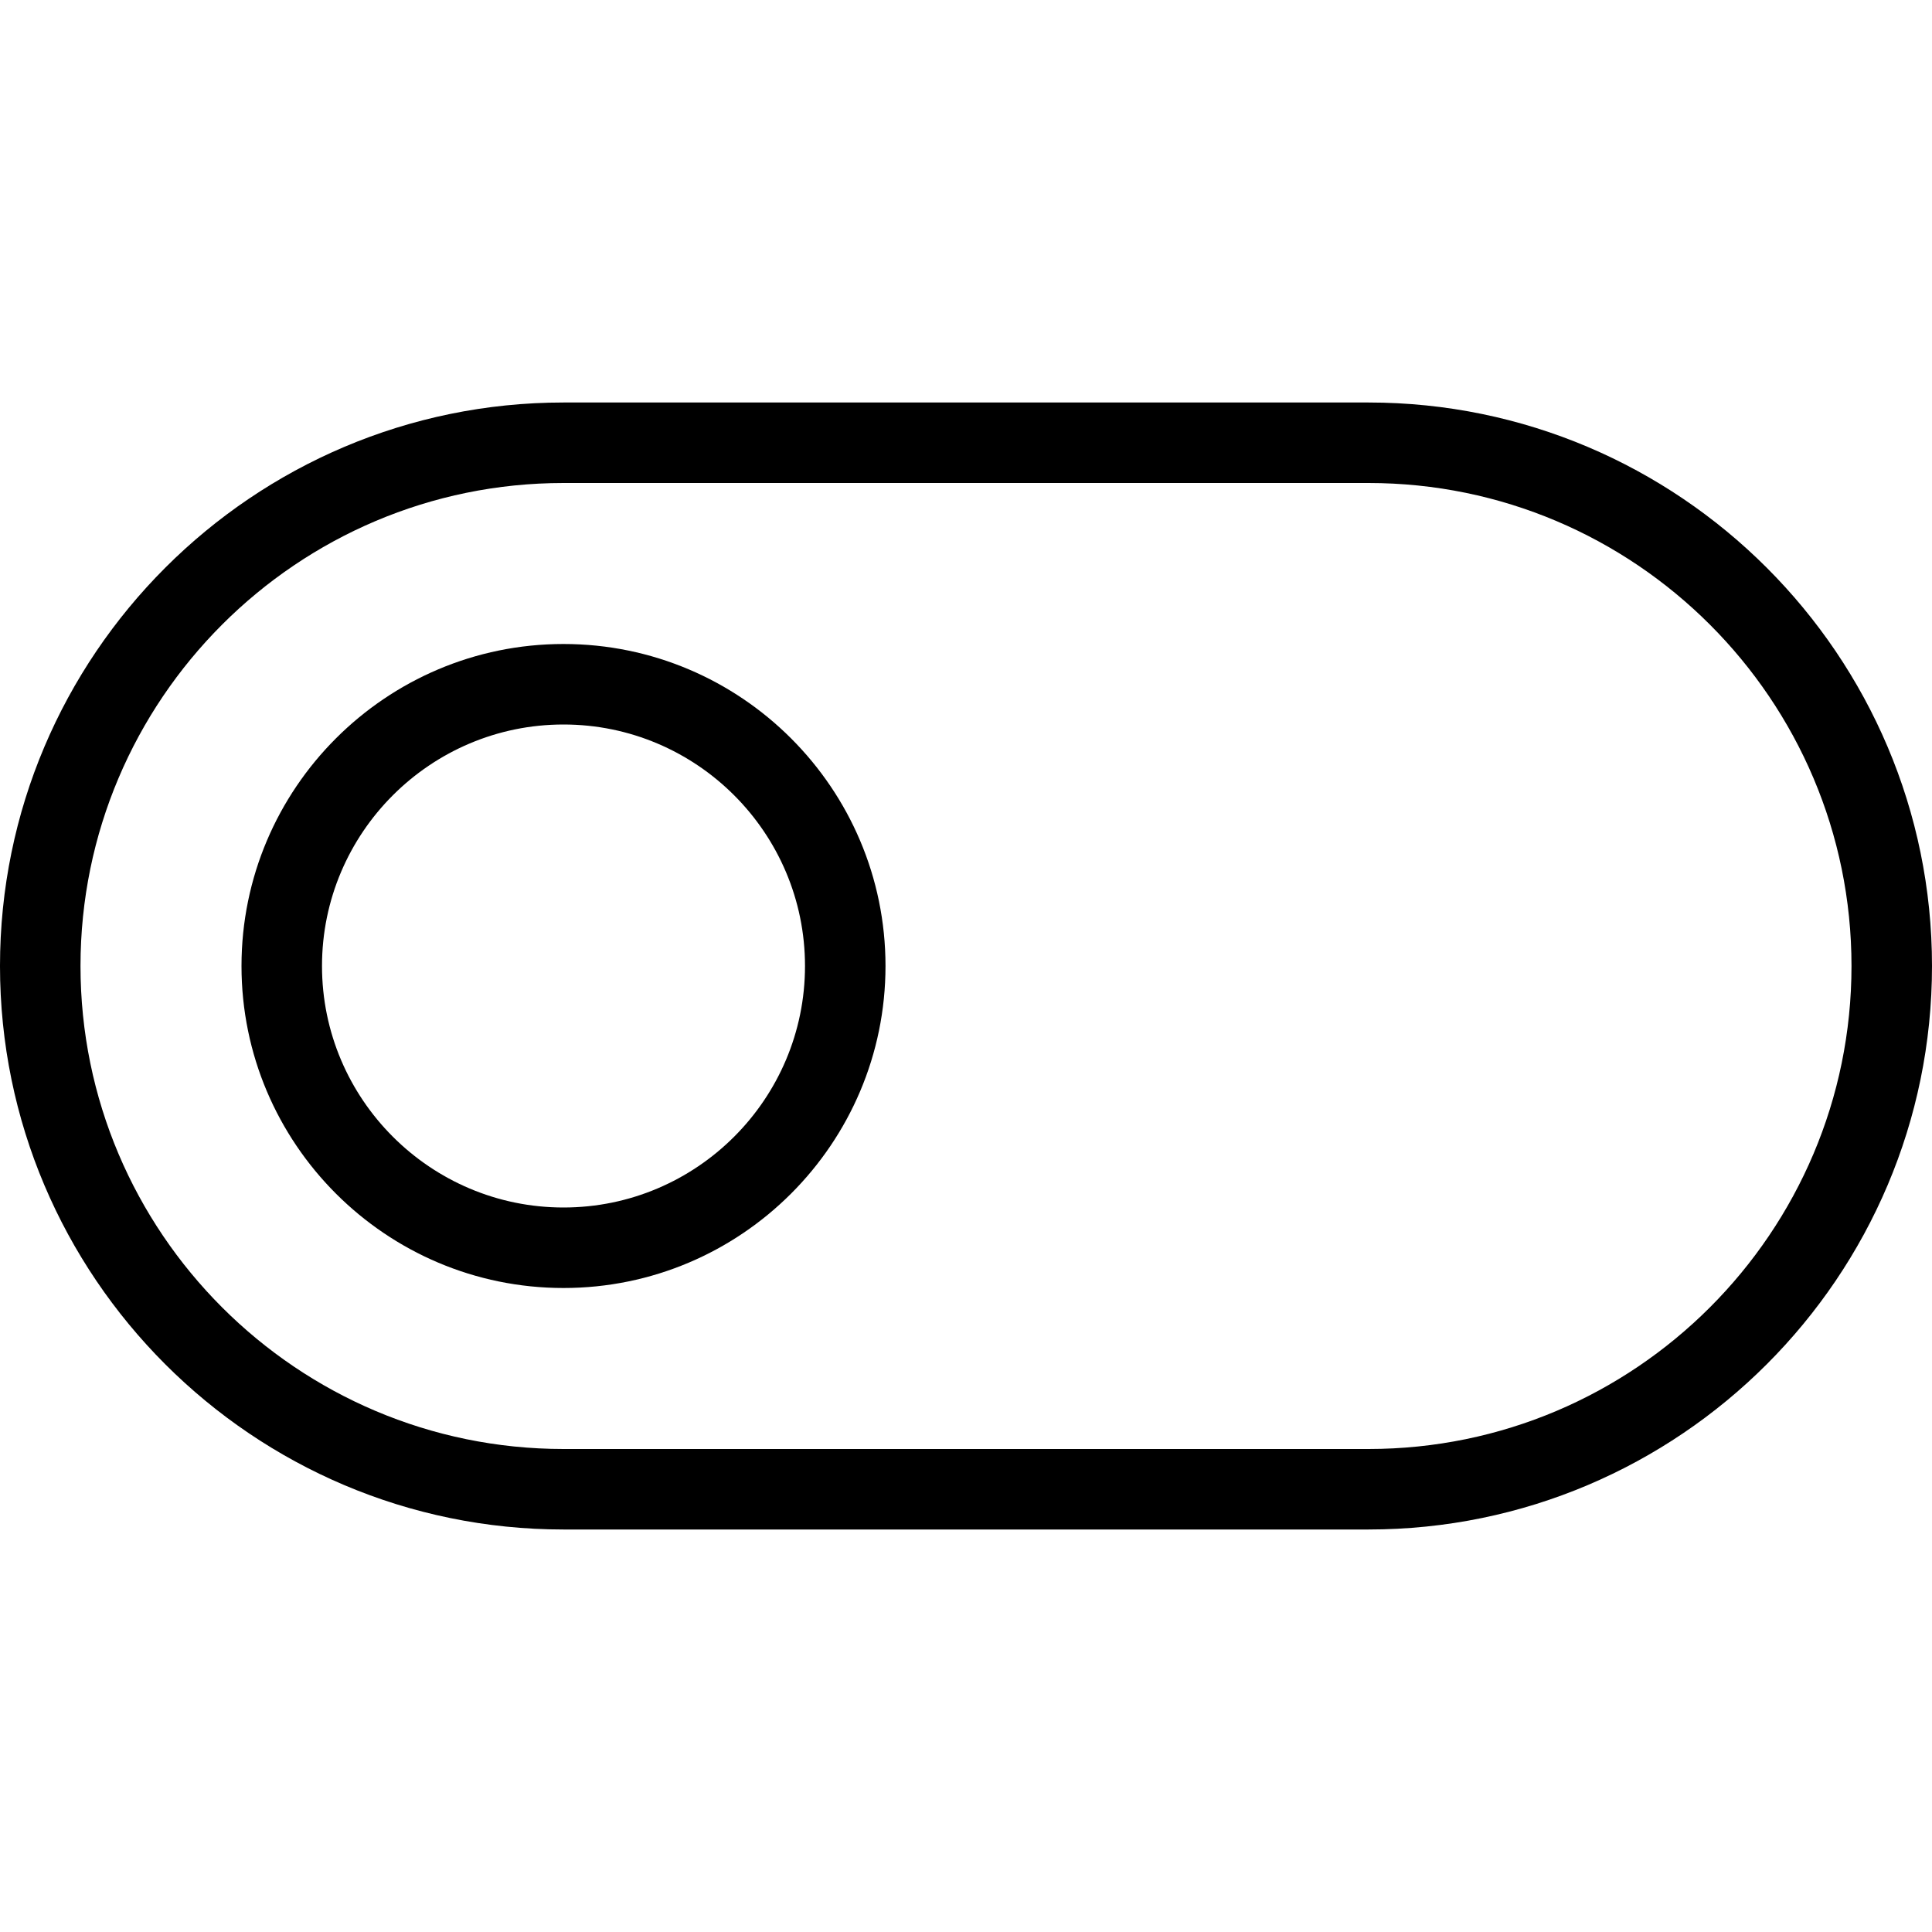 <?xml version="1.0" encoding="UTF-8"?> <svg xmlns="http://www.w3.org/2000/svg" id="Layer_1" height="512" viewBox="0 0 24 24" width="512"> <g> <path d="m17 19h-10c-3.86 0-7-3.141-7-7s3.14-7 7-7h10c3.86 0 7 3.141 7 7s-3.14 7-7 7zm-10-13c-3.309 0-6 2.691-6 6s2.691 6 6 6h10c3.309 0 6-2.691 6-6s-2.691-6-6-6z"></path> </g> <g> <path d="m7 16c-2.206 0-4-1.794-4-4s1.794-4 4-4 4 1.794 4 4-1.794 4-4 4zm0-7c-1.654 0-3 1.346-3 3s1.346 3 3 3 3-1.346 3-3-1.346-3-3-3z"></path> </g> </svg> 
